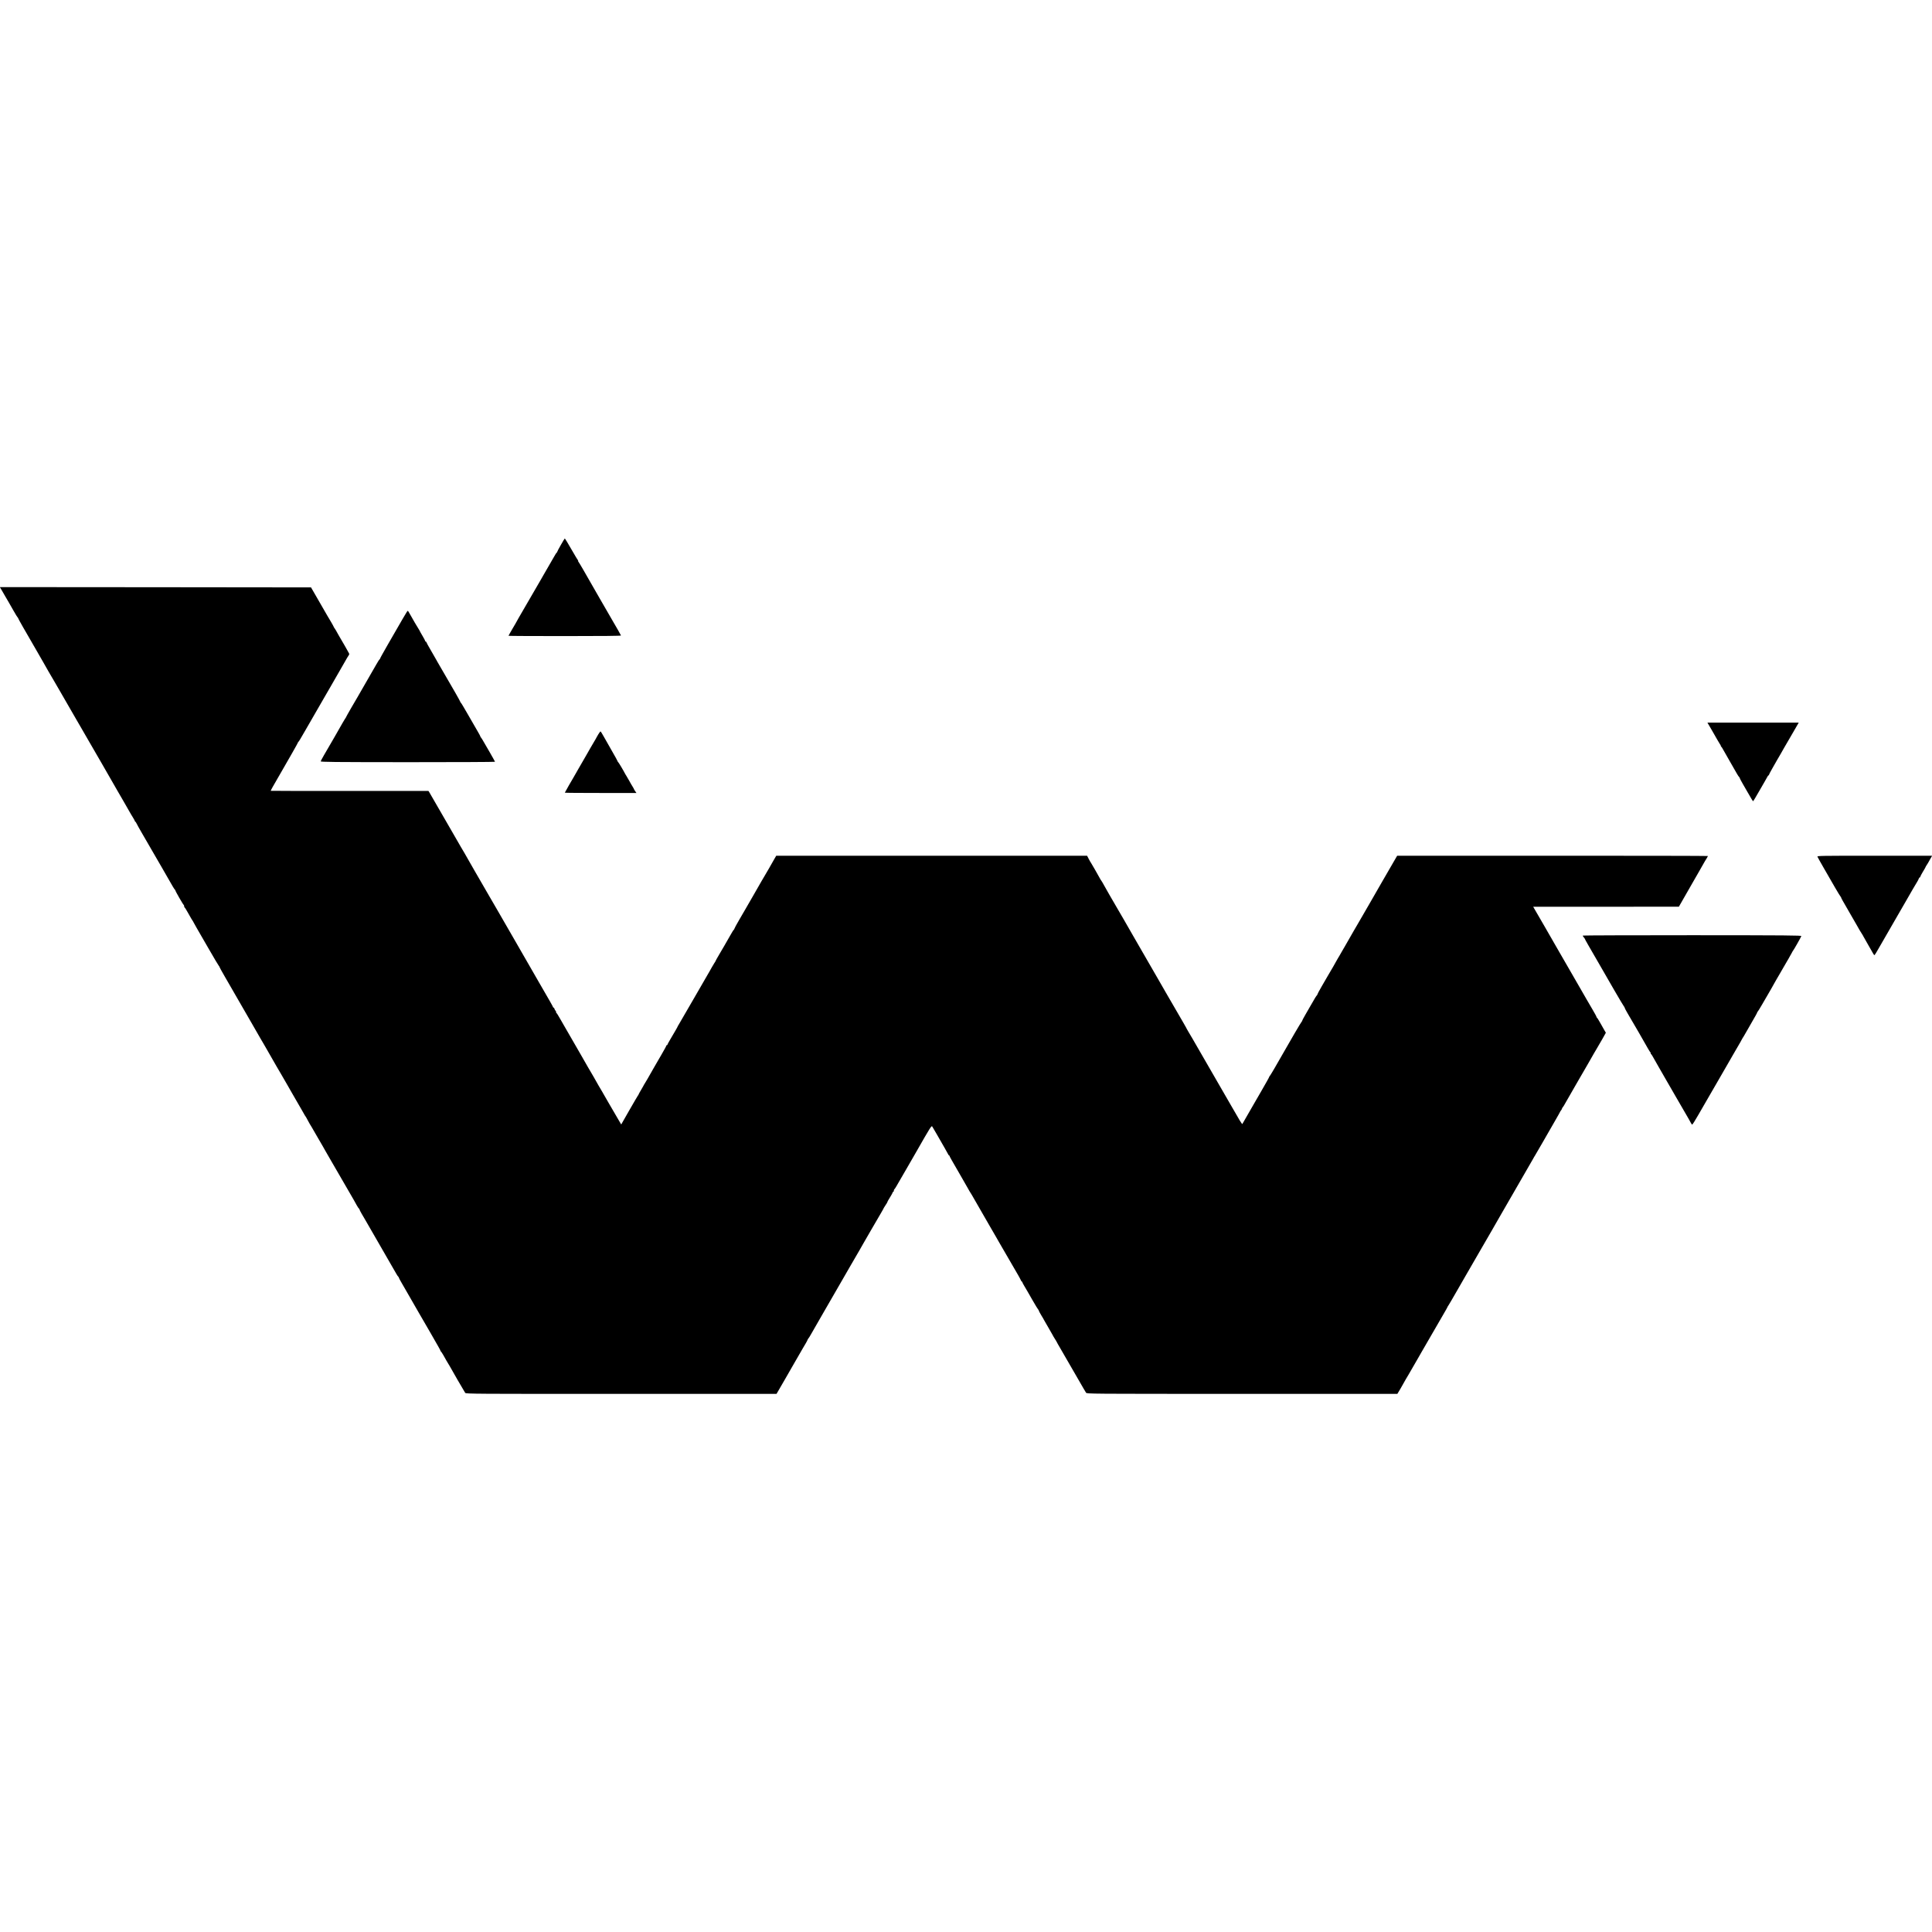 <?xml version="1.0" standalone="no"?>
<!DOCTYPE svg PUBLIC "-//W3C//DTD SVG 20010904//EN"
 "http://www.w3.org/TR/2001/REC-SVG-20010904/DTD/svg10.dtd">
<svg version="1.0" xmlns="http://www.w3.org/2000/svg"
 width="3294pt" height="3294pt" viewBox="0 0 3294 3294"
 preserveAspectRatio="xMidYMid meet">
<g transform="translate(0,3294) scale(0.1,-0.1)"
fill="#000000" stroke="none">
<path d="M9563 23650 c-35 -60 -63 -114 -63 -119 0 -5 -4 -11 -8 -13 -5 -1
-30 -41 -56 -88 -54 -96 -70 -123 -113 -196 -17 -27 -41 -70 -55 -95 -14 -24
-34 -60 -45 -79 -59 -101 -360 -621 -380 -655 -12 -22 -26 -46 -30 -54 -3 -8
-37 -66 -75 -130 -37 -64 -68 -118 -68 -121 0 -3 432 -5 960 -5 637 0 960 3
958 10 -3 8 -94 169 -128 225 -16 26 -444 769 -515 895 -38 66 -75 128 -83
138 -8 9 -11 17 -6 17 5 0 4 4 -1 8 -6 4 -57 89 -115 190 -57 100 -107 182
-110 182 -3 0 -33 -50 -67 -110z"/>
<path d="M23 22888 c13 -24 44 -77 68 -118 24 -41 50 -87 59 -101 8 -15 44
-78 80 -140 35 -63 68 -115 72 -117 4 -2 8 -8 8 -13 0 -8 102 -188 338 -594
42 -71 83 -143 92 -160 9 -16 48 -86 88 -155 40 -69 78 -134 85 -145 6 -11 58
-101 116 -200 154 -266 171 -296 196 -340 13 -22 46 -80 75 -130 29 -49 61
-105 71 -122 10 -18 69 -119 130 -225 61 -106 119 -206 129 -223 9 -16 32 -56
51 -88 19 -33 43 -75 55 -95 11 -21 63 -111 116 -202 52 -91 121 -209 151
-263 31 -53 82 -141 113 -195 31 -53 71 -122 87 -152 17 -30 45 -79 64 -108
18 -29 33 -57 33 -62 0 -6 3 -10 8 -10 4 0 13 -14 21 -31 8 -18 49 -91 91
-163 42 -72 123 -212 180 -311 57 -99 134 -232 171 -295 36 -63 77 -133 89
-155 72 -128 115 -200 122 -203 4 -2 8 -8 8 -13 0 -13 132 -243 142 -247 4 -2
8 -12 8 -22 0 -10 4 -20 8 -22 5 -1 35 -50 67 -108 32 -58 61 -107 64 -110 3
-3 13 -18 21 -35 8 -16 31 -57 50 -90 20 -33 112 -193 205 -355 93 -162 173
-296 177 -298 4 -2 8 -8 8 -13 0 -5 42 -82 94 -171 121 -210 329 -572 469
-813 60 -104 121 -210 135 -235 14 -25 42 -74 64 -109 21 -34 38 -64 38 -66 0
-2 149 -262 169 -295 5 -8 47 -80 93 -159 46 -79 94 -163 107 -185 13 -23 34
-59 46 -81 13 -22 46 -80 75 -130 65 -112 84 -145 111 -192 48 -86 73 -128 79
-133 3 -3 16 -27 30 -55 14 -27 27 -52 30 -55 3 -3 51 -83 105 -179 55 -95
110 -190 122 -210 12 -20 30 -52 40 -71 10 -19 54 -96 98 -170 43 -74 143
-247 223 -385 79 -137 154 -266 165 -285 11 -19 34 -60 50 -90 17 -30 34 -56
39 -58 4 -2 8 -8 8 -14 0 -5 16 -37 36 -71 20 -34 44 -75 54 -92 9 -16 43 -75
75 -130 32 -55 66 -113 75 -130 43 -76 220 -383 288 -500 42 -71 87 -150 101
-175 14 -25 29 -46 33 -48 4 -2 8 -8 8 -14 0 -5 24 -51 54 -101 29 -51 65
-112 79 -137 14 -25 107 -187 207 -360 101 -173 190 -328 200 -345 138 -239
170 -297 170 -304 0 -5 4 -11 8 -13 7 -2 66 -102 95 -158 4 -8 16 -28 27 -45
11 -16 23 -37 27 -45 12 -26 252 -440 265 -458 12 -17 158 -18 2660 -17 l2648
0 61 105 c33 58 71 123 84 145 12 22 82 144 155 270 73 127 141 244 150 260
10 17 31 54 49 83 17 29 31 56 31 60 0 5 6 14 12 20 7 7 29 42 48 77 19 35
102 180 185 322 139 241 306 529 345 598 9 17 74 128 143 248 70 120 138 237
151 260 13 23 39 69 58 102 19 33 87 150 150 260 64 110 136 235 162 278 25
43 46 81 46 84 0 2 13 23 29 46 16 23 29 45 30 50 0 4 7 17 14 30 53 86 77
129 77 137 0 6 5 10 10 10 6 0 10 9 10 19 0 11 4 21 8 23 4 2 19 23 33 48 14
25 94 164 179 309 84 146 160 279 170 295 236 414 252 438 265 419 6 -10 40
-67 75 -128 86 -150 92 -161 135 -235 21 -36 45 -80 54 -97 8 -18 19 -33 23
-33 4 0 8 -4 8 -9 0 -8 26 -55 218 -386 42 -71 86 -150 100 -175 13 -25 28
-49 32 -55 4 -5 17 -26 28 -45 18 -33 263 -458 302 -525 10 -16 34 -59 55 -95
21 -36 47 -81 58 -100 11 -19 31 -55 45 -79 14 -25 38 -68 55 -95 16 -28 38
-64 47 -81 72 -126 207 -359 232 -400 16 -27 34 -62 41 -77 6 -16 15 -28 19
-28 4 0 8 -4 8 -10 0 -5 17 -38 38 -72 21 -35 81 -137 132 -228 52 -91 98
-166 102 -168 4 -2 8 -8 8 -14 0 -6 20 -44 45 -85 25 -40 45 -75 45 -78 0 -2
34 -61 75 -130 41 -70 75 -129 75 -131 0 -3 16 -30 35 -60 19 -30 35 -56 35
-59 0 -2 22 -42 49 -87 58 -100 373 -644 409 -708 14 -25 31 -54 39 -65 13
-20 25 -20 2661 -20 l2647 0 53 88 c28 49 52 91 52 92 0 2 18 34 40 71 23 38
45 76 50 84 15 26 152 264 172 298 10 17 26 47 37 65 197 341 243 421 382 660
38 65 69 120 69 123 0 3 8 18 19 32 10 15 29 47 43 72 14 25 49 86 78 135 29
50 62 108 75 130 12 22 54 94 92 160 38 66 132 228 208 360 76 132 187 323
246 425 58 102 117 203 129 225 23 41 154 268 170 295 5 8 31 53 58 100 27 47
58 101 69 120 56 95 249 431 271 470 13 25 28 50 32 55 4 6 60 102 125 215 65
113 160 278 211 367 52 89 94 165 94 167 0 3 7 14 15 23 8 10 15 23 16 28 0 6
6 17 13 25 8 8 25 35 38 60 27 49 163 286 178 310 5 8 27 47 49 85 51 88 80
139 171 295 40 69 84 145 97 170 14 25 38 65 53 90 15 25 55 94 89 153 l61
109 -24 41 c-13 23 -45 80 -72 127 -26 47 -51 87 -56 88 -4 2 -8 9 -8 15 0 6
-33 67 -74 136 -40 69 -83 142 -94 161 -25 45 -69 122 -167 290 -43 74 -86
149 -95 165 -9 17 -102 176 -205 355 -217 376 -221 382 -250 435 -13 22 -62
106 -109 188 l-85 147 1242 0 1242 1 115 201 c63 110 129 224 145 253 17 29
53 92 81 141 28 49 63 112 79 139 15 28 39 67 52 87 12 21 23 40 23 43 0 3
-1192 5 -2649 5 l-2649 0 -65 -112 c-76 -133 -91 -157 -136 -235 -19 -32 -42
-71 -51 -88 -9 -16 -59 -104 -112 -195 -52 -91 -104 -181 -115 -200 -31 -54
-130 -225 -188 -325 -29 -49 -62 -106 -73 -125 -21 -37 -122 -214 -153 -267
-11 -18 -27 -48 -38 -65 -10 -18 -32 -56 -48 -84 -29 -47 -48 -81 -110 -192
-14 -26 -36 -63 -48 -82 -12 -19 -33 -55 -47 -80 -14 -25 -60 -104 -102 -176
-42 -72 -76 -136 -76 -142 0 -6 -4 -12 -8 -14 -7 -3 -32 -44 -120 -198 -10
-19 -45 -79 -76 -132 -31 -53 -56 -101 -56 -107 0 -5 -4 -11 -8 -13 -6 -2
-192 -319 -310 -528 -107 -190 -228 -396 -234 -398 -5 -2 -8 -8 -8 -13 0 -6
-58 -110 -129 -232 -71 -122 -138 -238 -149 -258 -15 -27 -138 -242 -180 -313
-2 -4 -22 23 -44 60 -22 38 -92 159 -156 269 -103 178 -143 248 -202 350 -160
278 -437 757 -450 780 -9 17 -38 65 -64 108 -25 43 -46 80 -46 83 0 2 -22 41
-49 86 -51 87 -245 420 -289 498 -14 25 -75 131 -135 235 -61 105 -118 204
-127 220 -16 27 -259 449 -300 520 -20 34 -122 212 -152 265 -11 19 -69 118
-128 220 -125 214 -136 234 -204 355 -27 50 -52 92 -55 95 -3 3 -11 14 -17 25
-34 64 -159 281 -163 285 -4 3 -19 31 -36 62 l-30 58 -2650 0 -2650 0 -50 -87
c-27 -47 -63 -109 -78 -137 -16 -28 -44 -76 -62 -106 -18 -30 -43 -73 -56 -95
-54 -95 -69 -122 -164 -286 -55 -95 -109 -189 -120 -208 -11 -20 -57 -99 -103
-177 -45 -77 -82 -146 -82 -152 0 -5 -4 -12 -8 -14 -5 -1 -30 -41 -56 -88 -27
-47 -56 -98 -66 -115 -9 -16 -28 -48 -40 -70 -13 -22 -52 -88 -87 -148 -35
-59 -63 -110 -63 -113 0 -3 -8 -18 -19 -32 -10 -15 -29 -47 -43 -72 -14 -25
-34 -61 -45 -80 -11 -19 -37 -64 -58 -100 -21 -36 -46 -80 -56 -97 -37 -65
-58 -100 -149 -258 -211 -366 -243 -421 -258 -445 -9 -14 -17 -27 -17 -30 0
-3 -17 -34 -38 -70 -21 -36 -42 -72 -47 -80 -5 -8 -27 -46 -49 -84 -23 -38
-41 -73 -41 -77 0 -5 -4 -9 -10 -9 -5 0 -10 -4 -10 -9 0 -8 -23 -50 -91 -168
-11 -18 -27 -48 -38 -65 -10 -18 -53 -94 -97 -168 -43 -74 -85 -148 -94 -165
-9 -16 -28 -49 -43 -72 -15 -24 -27 -44 -27 -47 0 -2 -18 -34 -40 -70 -22 -36
-40 -68 -40 -72 0 -3 -8 -18 -19 -32 -10 -15 -29 -47 -43 -72 -14 -25 -60
-106 -104 -180 -43 -74 -90 -157 -105 -184 l-27 -48 -69 118 c-80 136 -119
204 -148 254 -34 61 -105 184 -115 200 -30 49 -90 153 -90 155 0 2 -27 50 -61
107 -34 57 -71 121 -84 143 -57 102 -71 126 -120 210 -43 74 -125 215 -296
513 -11 17 -29 49 -40 70 -55 96 -74 127 -81 130 -4 2 -8 12 -8 23 0 10 -4 19
-9 19 -5 0 -12 11 -15 25 -4 14 -11 25 -16 25 -6 0 -10 4 -10 8 0 8 -58 110
-244 430 -39 68 -80 140 -92 160 -11 20 -55 98 -99 172 -43 74 -86 149 -95
165 -9 17 -51 89 -92 160 -173 299 -302 522 -320 555 -11 19 -78 134 -148 255
-190 328 -349 603 -383 665 -16 30 -33 60 -37 65 -4 6 -34 55 -65 110 -32 55
-66 114 -75 130 -10 17 -42 73 -72 125 -154 269 -373 647 -387 670 l-16 25
-1340 0 c-737 -1 -1343 0 -1347 2 -5 3 26 60 162 293 143 246 300 523 300 529
0 5 3 11 8 13 6 3 36 51 122 202 41 72 282 489 335 581 32 55 66 115 77 133
51 89 153 267 168 292 10 16 93 161 129 225 13 22 27 44 31 49 5 5 6 16 2 25
-5 13 -131 232 -161 281 -6 8 -22 38 -37 65 -14 28 -35 62 -45 77 -11 14 -19
28 -19 31 0 3 -21 41 -46 84 -26 43 -55 93 -66 111 -18 32 -107 186 -220 382
l-55 95 -2653 3 -2652 2 25 -42z"/>
<path d="M6928 22494 c-21 -33 -95 -160 -166 -284 -11 -19 -79 -137 -151 -262
-72 -125 -131 -231 -131 -237 0 -5 -4 -11 -8 -13 -5 -1 -29 -39 -54 -83 -47
-83 -100 -175 -233 -405 -43 -74 -86 -148 -95 -165 -10 -16 -56 -97 -104 -178
-47 -82 -86 -151 -86 -154 0 -3 -8 -17 -19 -31 -10 -15 -29 -47 -43 -72 -46
-83 -70 -124 -137 -240 -171 -292 -230 -396 -233 -410 -3 -12 188 -14 1485
-15 818 0 1487 3 1487 7 0 3 -39 73 -86 155 -48 81 -98 168 -112 193 -13 25
-31 52 -38 61 -8 8 -14 19 -14 23 0 4 -16 35 -36 69 -47 80 -52 88 -180 312
-60 105 -112 192 -116 193 -5 2 -8 7 -8 12 0 4 -40 77 -88 161 -102 178 -270
468 -301 519 -11 19 -24 42 -28 50 -4 8 -42 74 -85 148 -43 73 -78 137 -78
142 0 6 -4 10 -10 10 -5 0 -10 4 -10 10 0 5 -20 44 -45 86 -25 41 -45 78 -45
80 0 3 -15 28 -33 57 -28 44 -70 115 -137 235 -41 71 -35 69 -62 26z"/>
<path d="M29182 20498 c39 -68 82 -143 96 -168 14 -25 33 -57 43 -72 11 -14
19 -31 19 -36 0 -6 3 -12 8 -14 4 -1 16 -21 28 -43 12 -22 63 -112 114 -200
51 -88 106 -185 123 -215 17 -30 35 -56 39 -58 4 -2 8 -8 8 -13 0 -6 25 -54
56 -107 31 -53 66 -113 76 -132 72 -126 93 -160 98 -160 4 0 40 60 131 219 15
25 43 75 64 111 21 36 43 75 49 87 6 13 14 23 19 23 4 0 7 4 7 9 0 5 25 53 56
107 31 55 68 119 82 144 14 25 44 77 67 115 22 39 44 77 48 85 4 8 16 29 26
45 10 17 66 112 124 213 l105 182 -778 0 -779 0 71 -122z"/>
<path d="M10201 20420 c-17 -28 -31 -52 -31 -54 0 -2 -17 -33 -38 -67 -22 -35
-50 -84 -64 -109 -14 -25 -50 -88 -80 -140 -30 -52 -87 -151 -127 -220 -39
-69 -75 -132 -80 -140 -27 -43 -151 -261 -151 -265 0 -3 275 -5 611 -5 l610 0
-20 29 c-12 16 -21 32 -21 35 0 4 -12 25 -27 49 -15 23 -40 67 -56 97 -16 30
-34 60 -39 67 -5 7 -17 27 -27 45 -35 68 -116 203 -123 206 -5 2 -8 8 -8 13 0
5 -44 84 -97 176 -53 93 -117 205 -142 250 -25 46 -49 83 -53 83 -3 0 -20 -23
-37 -50z"/>
<path d="M30987 18333 c4 -10 54 -99 111 -198 57 -99 143 -247 190 -330 48
-82 90 -151 94 -153 4 -2 8 -8 8 -13 0 -9 20 -45 166 -297 31 -53 68 -117 82
-142 41 -75 106 -185 112 -190 3 -3 12 -18 20 -35 8 -16 47 -84 85 -150 39
-66 76 -132 84 -147 8 -15 18 -25 22 -22 4 2 39 59 77 127 39 67 152 264 252
437 100 173 191 331 202 350 73 129 184 319 198 340 9 14 20 35 24 48 4 12 12
22 17 22 5 0 9 5 9 11 0 6 20 45 45 86 25 40 45 76 45 79 0 3 8 18 18 32 11
15 36 57 56 95 l38 67 -981 0 c-930 0 -980 -1 -974 -17z"/>
<path d="M26989 16989 c-5 -3 0 -15 11 -27 11 -11 20 -24 20 -27 0 -3 25 -50
56 -103 31 -53 68 -117 82 -142 14 -25 71 -124 127 -220 56 -96 166 -287 245
-425 80 -137 150 -256 157 -263 7 -7 13 -18 13 -24 0 -6 24 -51 54 -102 81
-136 298 -511 340 -588 21 -37 42 -70 47 -74 5 -3 7 -10 4 -15 -4 -5 -2 -9 2
-9 5 0 17 -17 28 -37 11 -21 58 -103 104 -183 99 -171 114 -198 142 -247 12
-21 45 -78 74 -128 29 -49 61 -106 72 -125 17 -29 153 -265 226 -390 11 -19
27 -47 34 -62 8 -15 18 -30 23 -33 4 -3 50 68 101 158 51 89 111 194 134 232
23 39 95 162 159 275 65 113 135 234 156 270 21 36 86 148 144 250 59 102 111
192 116 200 6 8 18 31 28 50 9 19 19 37 22 40 3 3 28 43 54 90 27 47 56 99 66
115 99 171 130 226 130 234 0 5 4 11 8 13 4 2 38 57 76 123 94 164 97 169 151
260 26 44 51 89 56 100 5 11 20 38 34 60 14 22 44 74 67 115 24 41 47 83 53
92 58 98 133 229 145 253 8 17 17 32 20 35 10 8 138 234 142 250 3 12 -235 14
-1855 15 -1023 0 -1863 -3 -1868 -6z"/>
</g>
</svg>
